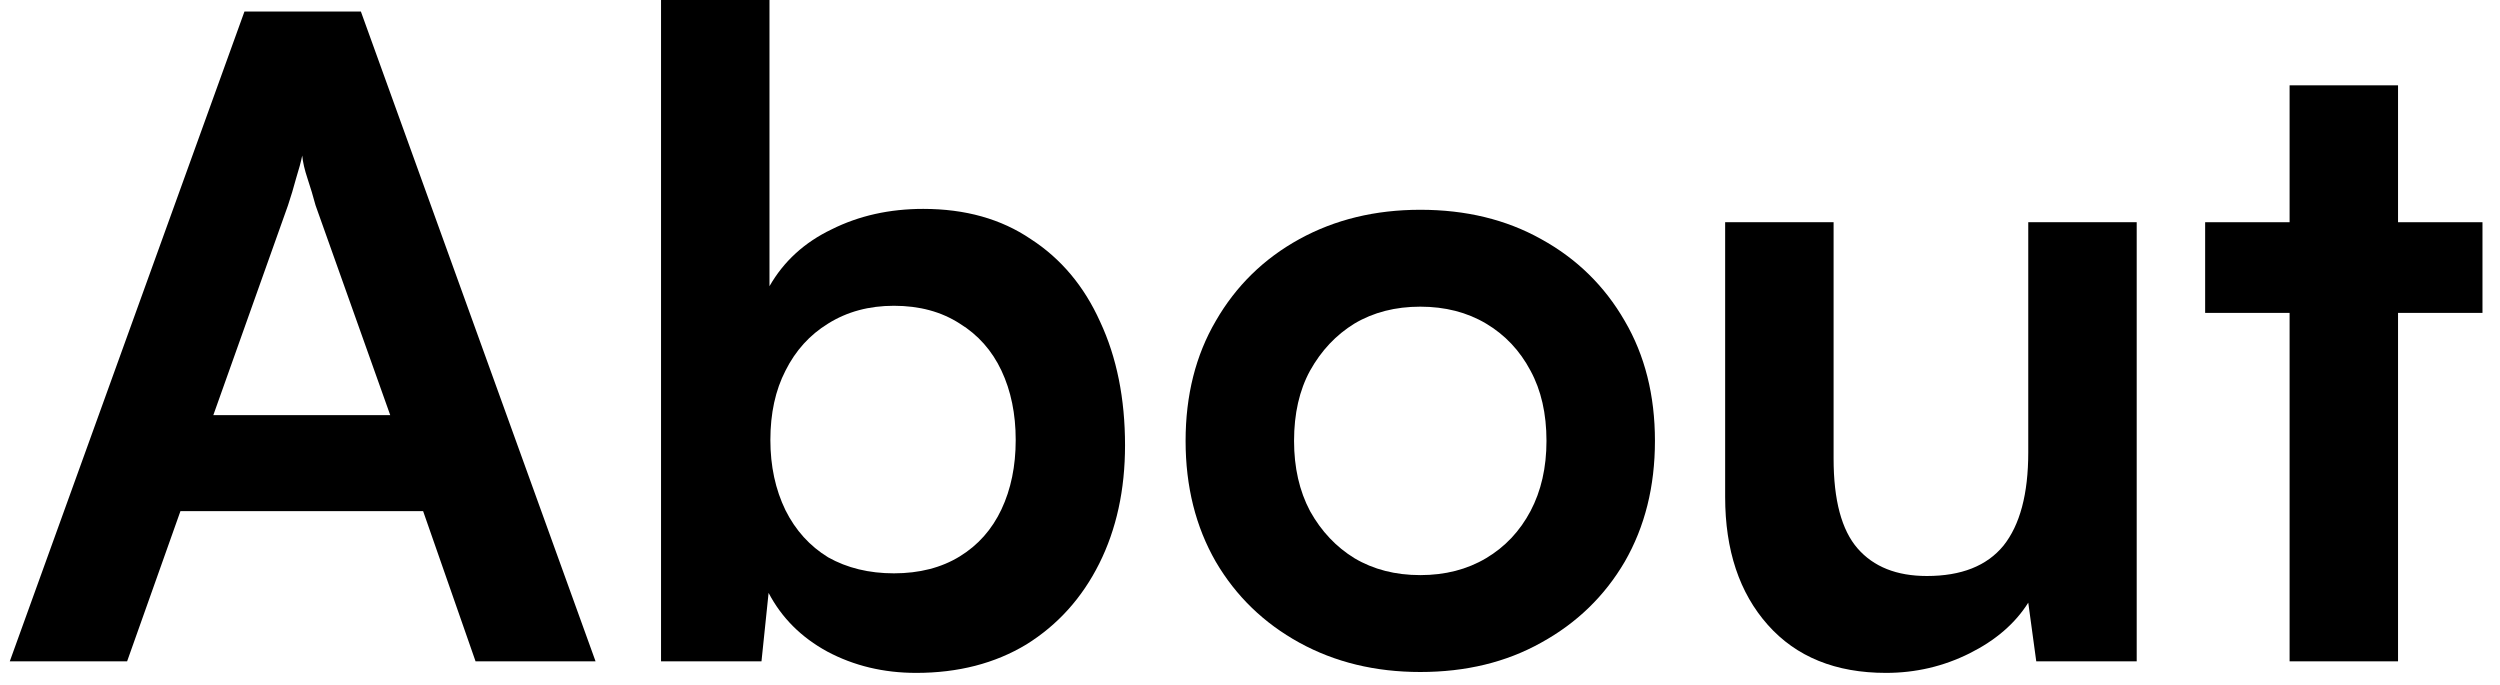 <?xml version="1.0" encoding="UTF-8"?> <svg xmlns="http://www.w3.org/2000/svg" width="135" height="37" viewBox="0 0 135 37" fill="none"><path d="M6.864 35.712H0.528L13.2 0.624H19.488L32.16 35.712H25.68L22.848 27.6H9.744L6.864 35.712ZM15.552 11.088L11.52 22.416H21.072L17.04 11.088C16.912 10.608 16.768 10.128 16.608 9.648C16.448 9.168 16.352 8.752 16.32 8.4C16.256 8.72 16.144 9.136 15.984 9.648C15.856 10.128 15.712 10.608 15.552 11.088Z" fill="black"></path><path d="M41.12 35.712H35.696V0H41.552V15.456C42.32 14.112 43.44 13.088 44.912 12.384C46.384 11.648 48.032 11.28 49.856 11.28C52.128 11.28 54.064 11.824 55.664 12.912C57.296 13.968 58.544 15.456 59.408 17.376C60.304 19.296 60.752 21.52 60.752 24.048C60.752 26.448 60.288 28.576 59.36 30.432C58.432 32.288 57.12 33.744 55.424 34.8C53.728 35.824 51.744 36.336 49.472 36.336C47.712 36.336 46.112 35.952 44.672 35.184C43.264 34.416 42.208 33.36 41.504 32.016L41.12 35.712ZM41.6 23.76C41.6 25.168 41.872 26.432 42.416 27.552C42.96 28.64 43.728 29.488 44.72 30.096C45.744 30.672 46.928 30.96 48.272 30.96C49.648 30.96 50.832 30.656 51.824 30.048C52.816 29.44 53.568 28.592 54.08 27.504C54.592 26.416 54.848 25.168 54.848 23.76C54.848 22.352 54.592 21.104 54.08 20.016C53.568 18.928 52.816 18.08 51.824 17.472C50.832 16.832 49.648 16.512 48.272 16.512C46.928 16.512 45.744 16.832 44.72 17.472C43.728 18.08 42.96 18.928 42.416 20.016C41.872 21.072 41.6 22.32 41.6 23.76Z" fill="black"></path><path d="M64.022 23.808C64.022 21.344 64.567 19.184 65.654 17.328C66.743 15.44 68.246 13.968 70.166 12.912C72.087 11.856 74.263 11.328 76.695 11.328C79.159 11.328 81.335 11.856 83.222 12.912C85.142 13.968 86.647 15.44 87.734 17.328C88.823 19.184 89.367 21.344 89.367 23.808C89.367 26.272 88.823 28.448 87.734 30.336C86.647 32.192 85.142 33.648 83.222 34.704C81.335 35.76 79.159 36.288 76.695 36.288C74.263 36.288 72.087 35.76 70.166 34.704C68.246 33.648 66.743 32.192 65.654 30.336C64.567 28.448 64.022 26.272 64.022 23.808ZM69.879 23.808C69.879 25.248 70.166 26.512 70.743 27.6C71.35 28.688 72.15 29.536 73.142 30.144C74.166 30.752 75.35 31.056 76.695 31.056C78.038 31.056 79.222 30.752 80.246 30.144C81.27 29.536 82.07 28.688 82.647 27.6C83.222 26.512 83.51 25.248 83.51 23.808C83.51 22.336 83.222 21.072 82.647 20.016C82.07 18.928 81.27 18.08 80.246 17.472C79.222 16.864 78.038 16.56 76.695 16.56C75.35 16.56 74.166 16.864 73.142 17.472C72.15 18.08 71.35 18.928 70.743 20.016C70.166 21.072 69.879 22.336 69.879 23.808Z" fill="black"></path><path d="M109.526 12H115.382V35.712H109.958L109.526 32.544C108.822 33.664 107.766 34.576 106.358 35.28C104.95 35.984 103.446 36.336 101.846 36.336C99.126 36.336 96.998 35.472 95.462 33.744C93.926 32.016 93.158 29.712 93.158 26.832V12H99.014V24.768C99.014 27.008 99.446 28.624 100.31 29.616C101.174 30.608 102.422 31.104 104.054 31.104C105.91 31.104 107.286 30.56 108.182 29.472C109.078 28.352 109.526 26.672 109.526 24.432V12Z" fill="black"></path><path d="M119.078 12H134.054V16.896H119.078V12ZM129.494 35.712H123.638V4.608H129.494V35.712Z" fill="black"></path></svg> 
